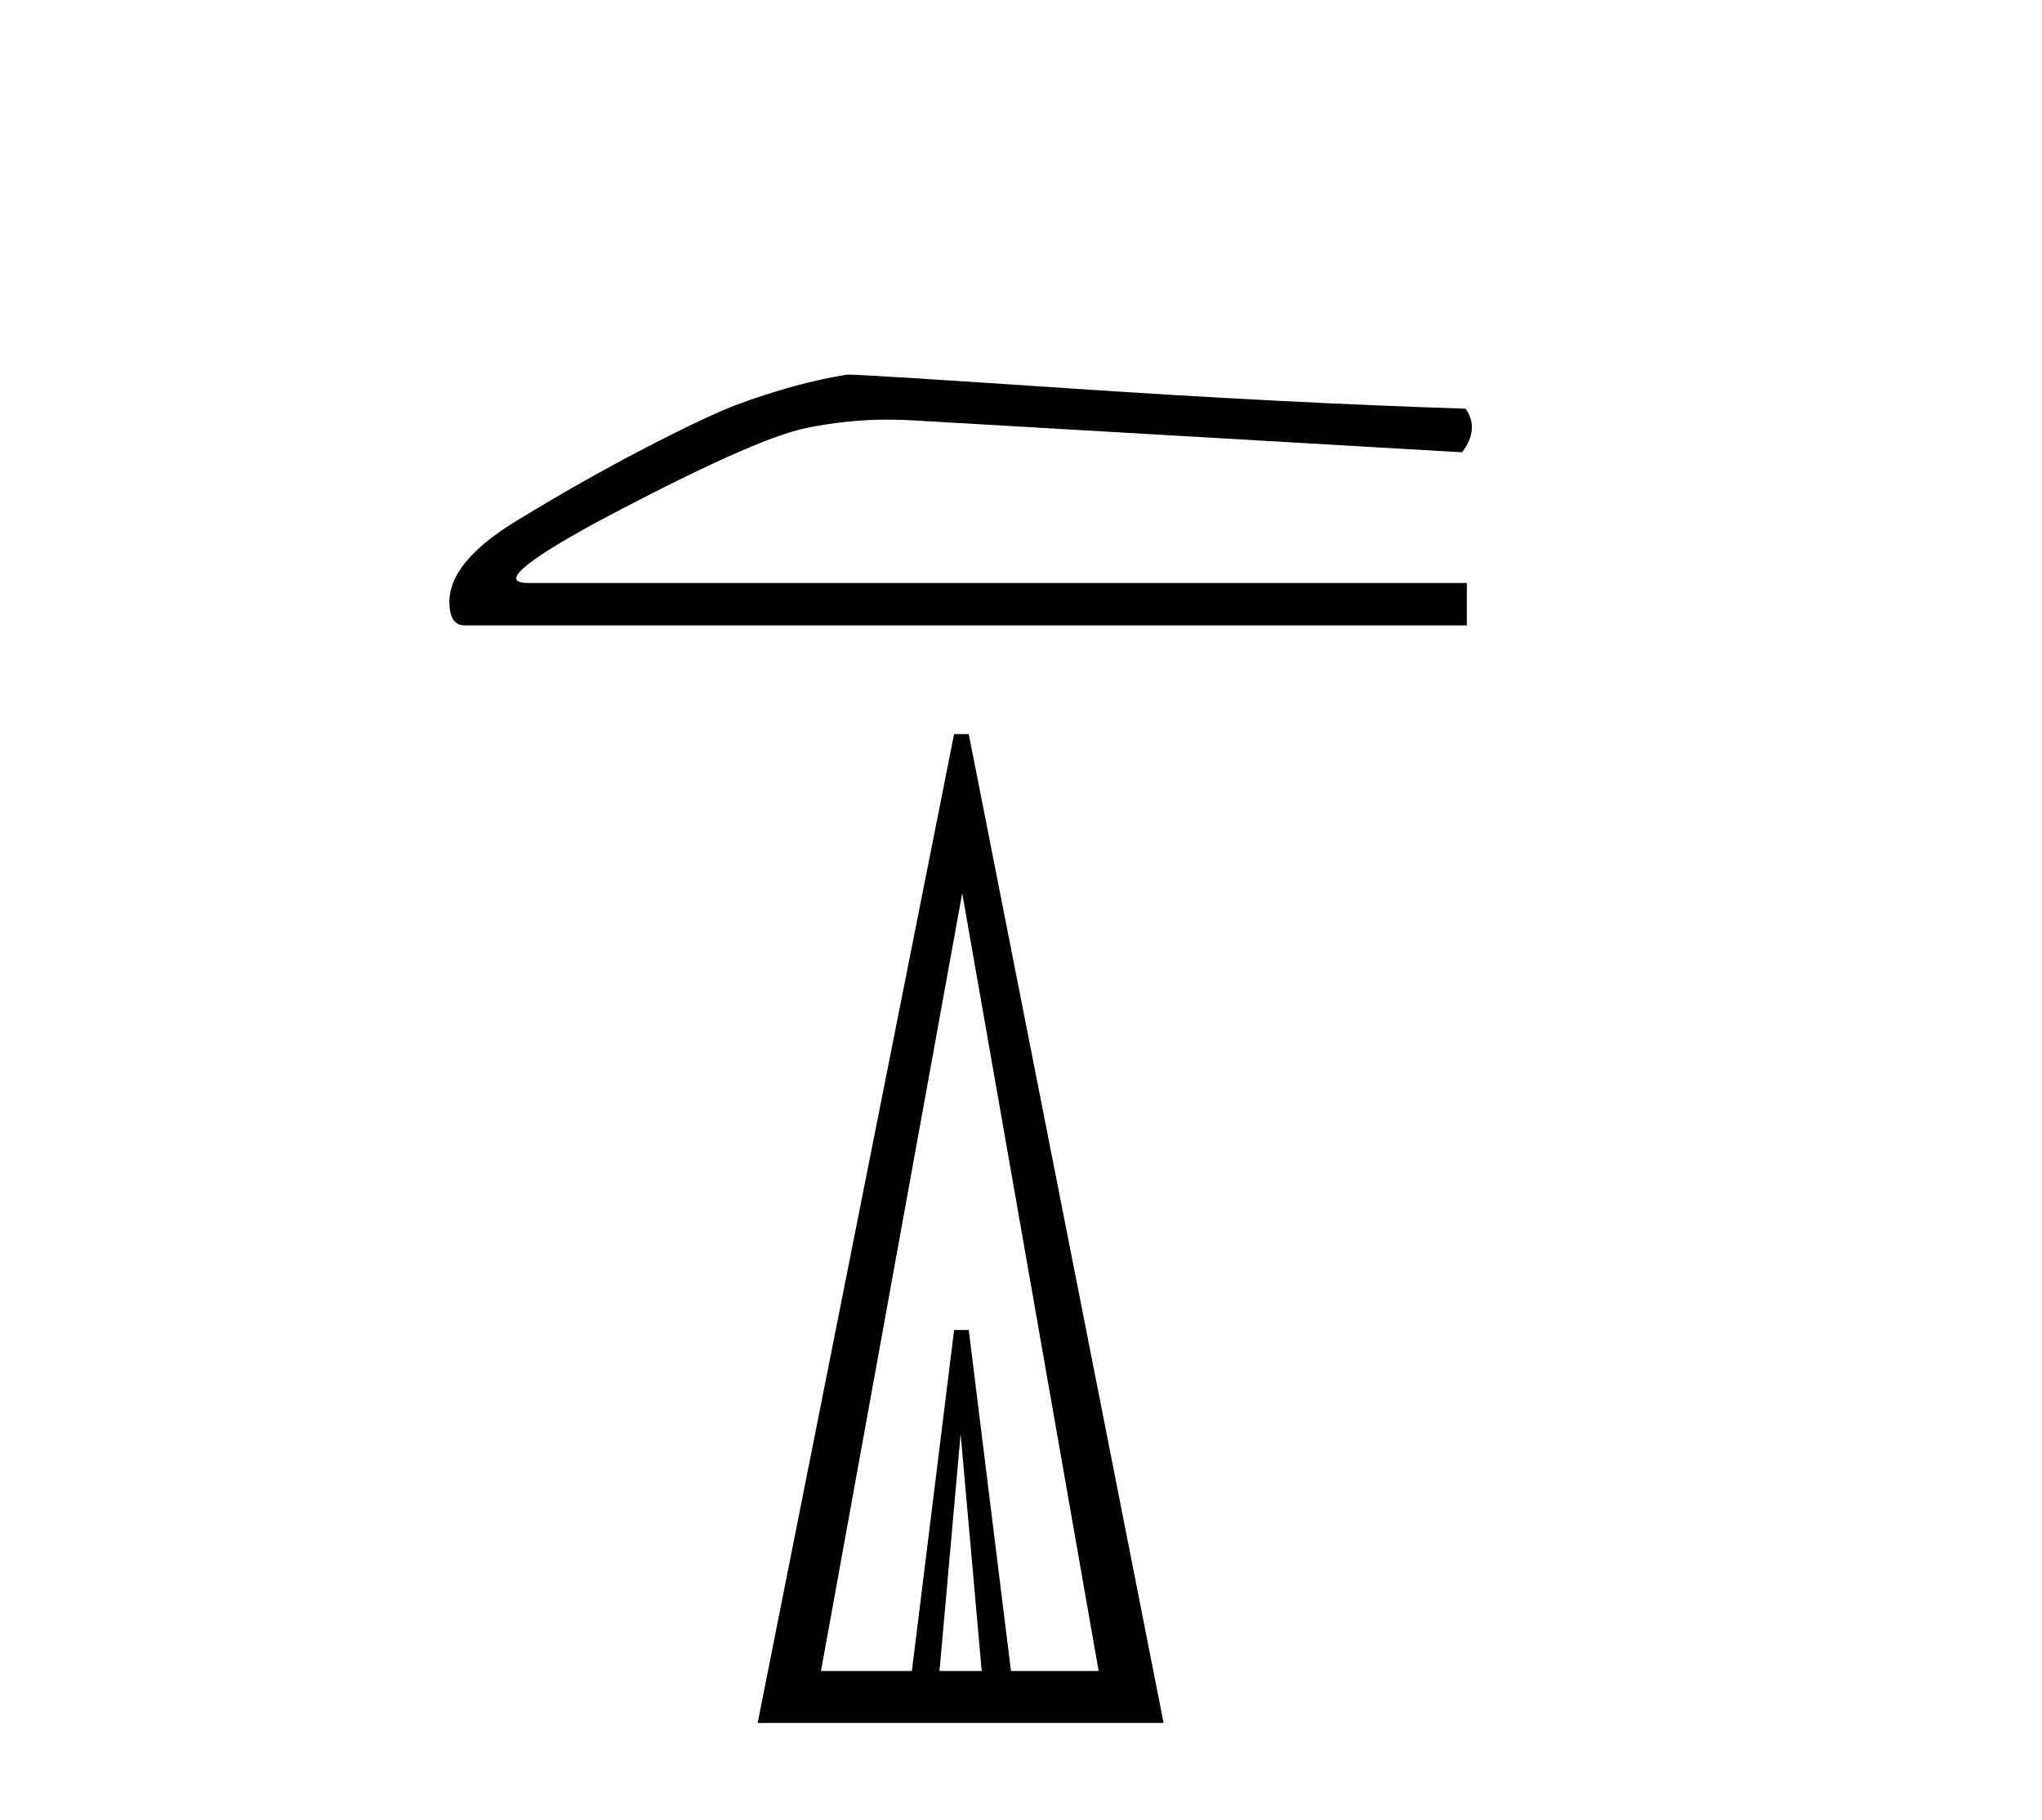<?xml version='1.0' encoding='UTF-8' standalone='yes'?><svg xmlns='http://www.w3.org/2000/svg' xmlns:xlink='http://www.w3.org/1999/xlink' width='46.0' height='41.0' ><path d='M 19.09 8.437 Q 17.923 8.622 16.57 9.126 Q 15.88 9.392 14.501 10.108 Q 13.122 10.824 11.623 11.739 Q 10.124 12.654 10.124 13.556 Q 10.124 14.087 10.469 14.087 L 33.043 14.087 L 33.043 13.132 L 11.901 13.132 Q 10.946 13.132 13.36 11.806 Q 16.941 9.896 18.148 9.644 Q 19.066 9.452 20.006 9.452 Q 20.303 9.452 20.602 9.471 L 32.937 10.188 Q 33.334 9.657 33.016 9.206 Q 28.931 9.073 24.196 8.755 Q 19.461 8.437 19.09 8.437 Z' style='fill:#000000;stroke:none' /><path d='M 21.64 32.299 L 22.115 37.639 L 21.164 37.639 L 21.64 32.299 ZM 21.676 20.119 L 24.749 37.639 L 22.774 37.639 L 21.823 29.958 L 21.493 29.958 L 20.542 37.639 L 18.494 37.639 L 21.676 20.119 ZM 21.493 16.535 L 17.068 38.809 L 26.212 38.809 L 21.823 16.535 Z' style='fill:#000000;stroke:none' /></svg>